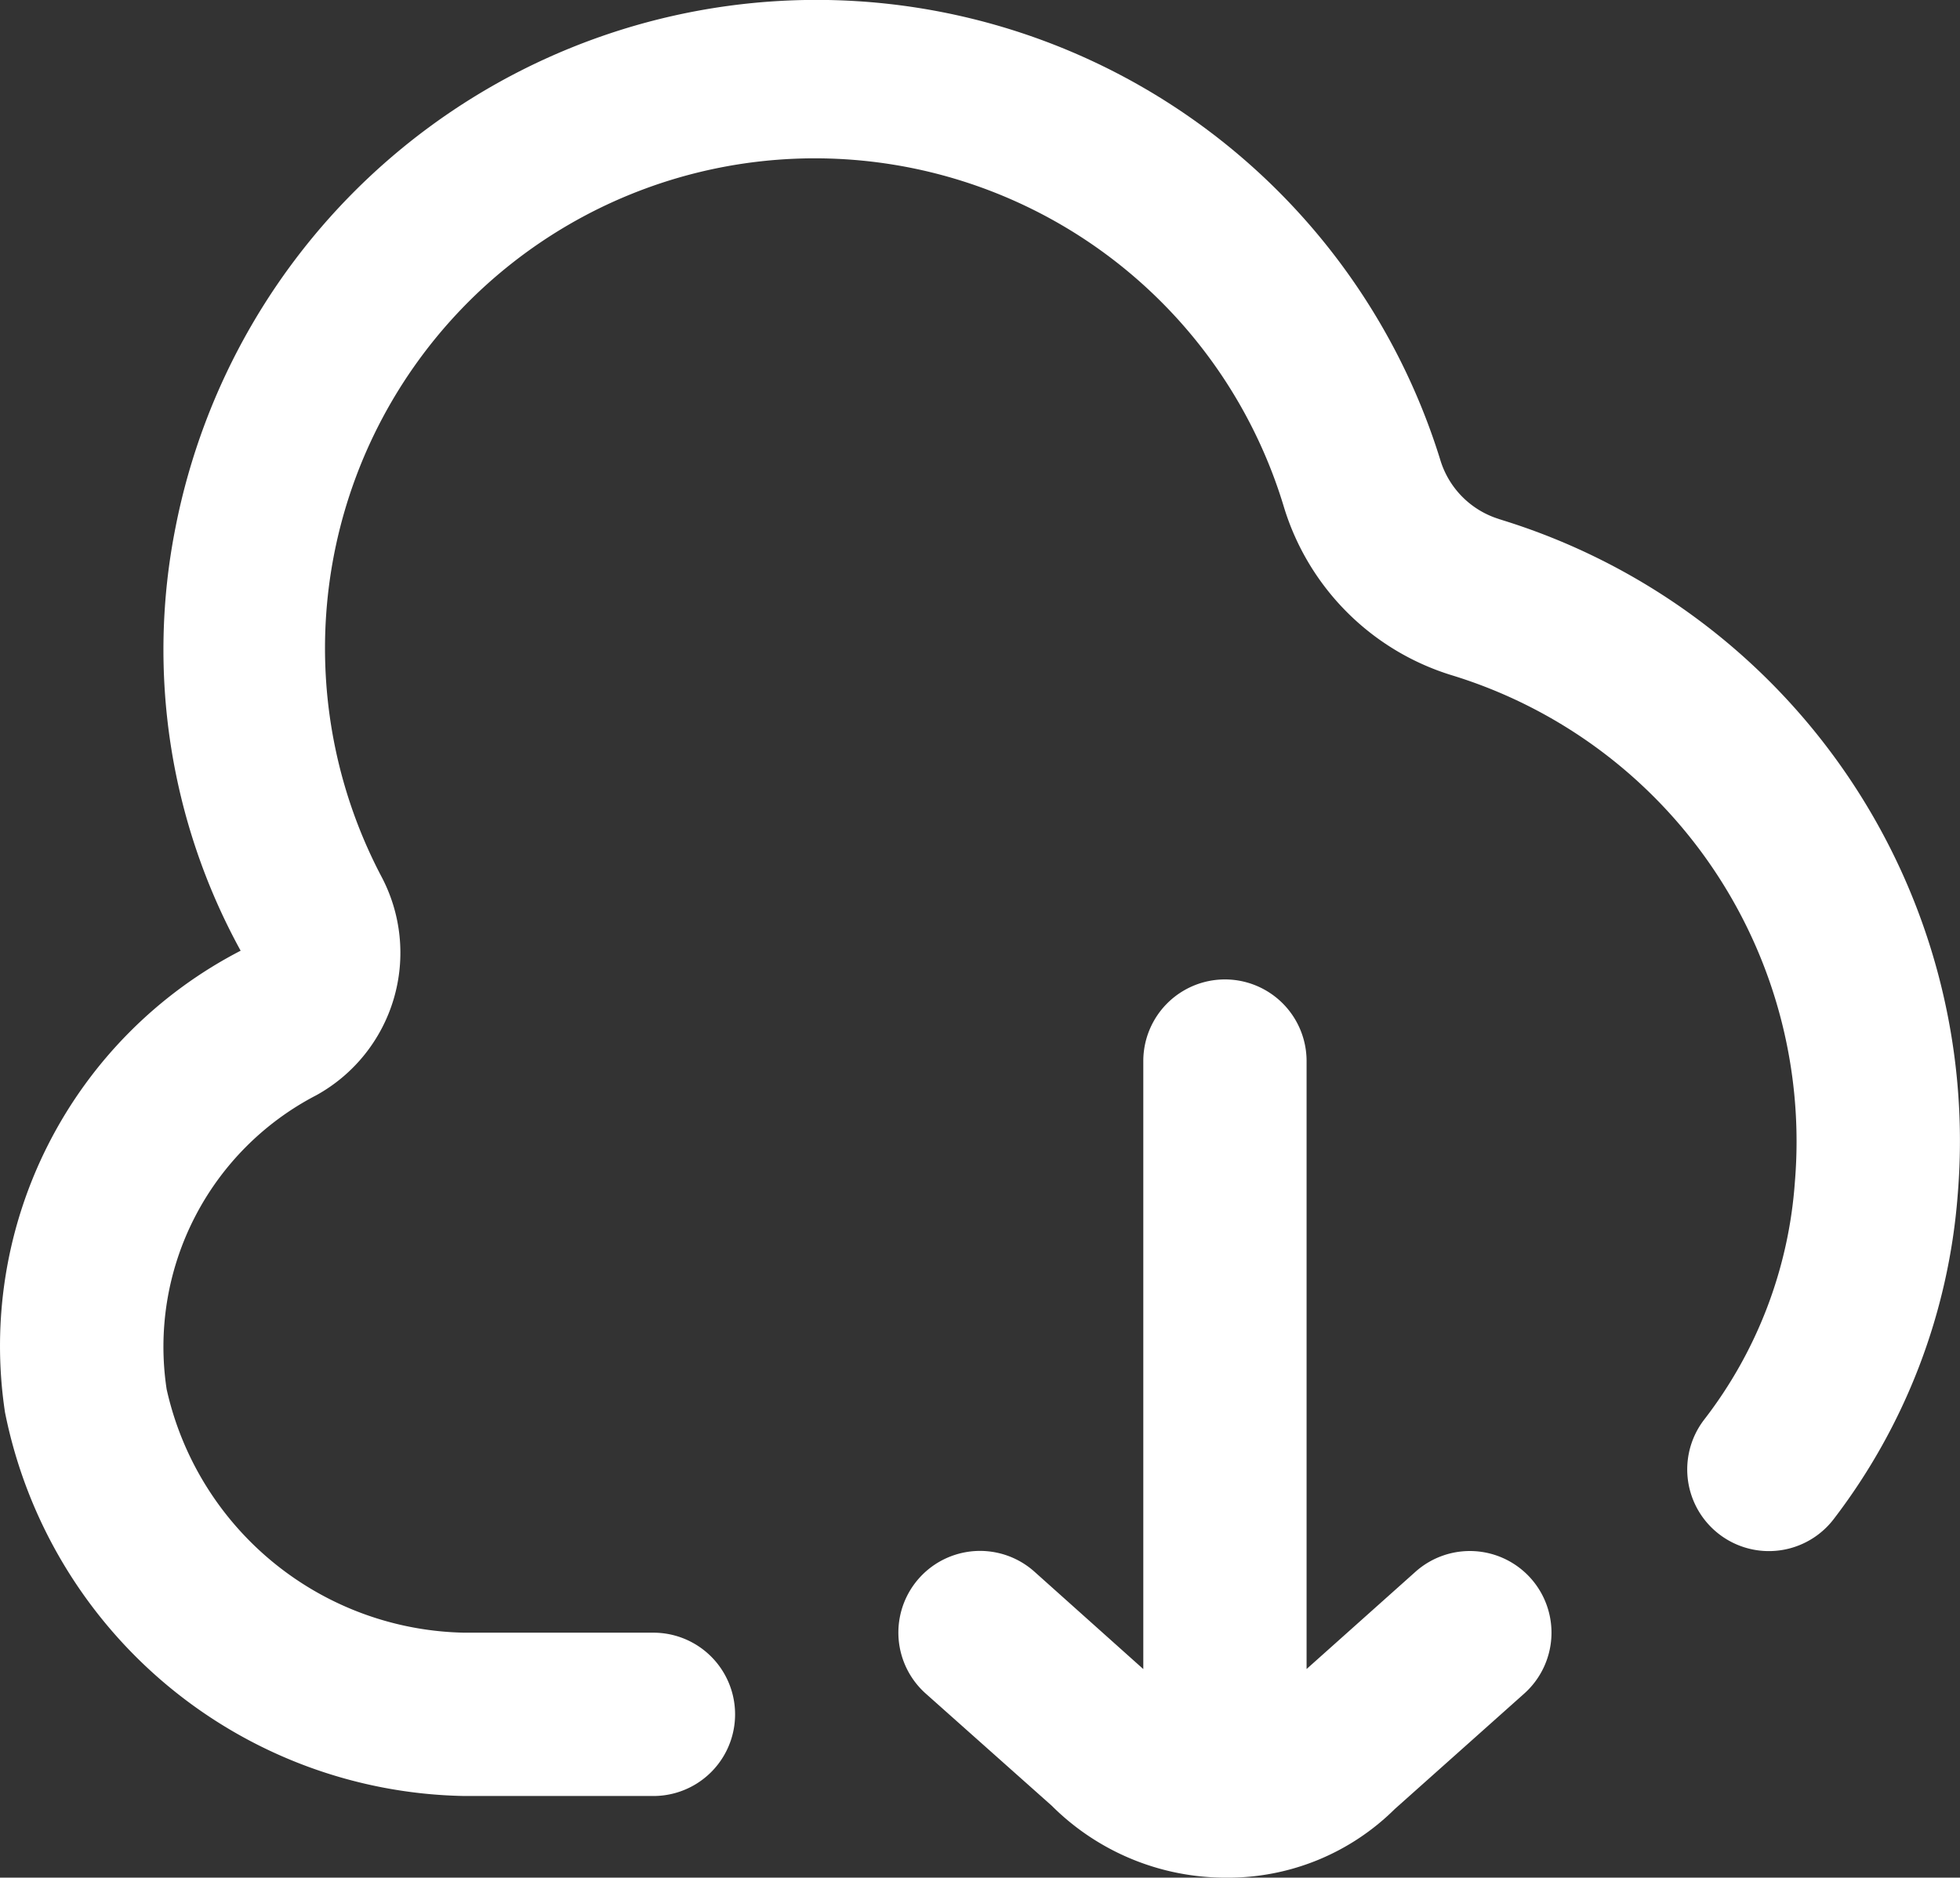 <svg xmlns="http://www.w3.org/2000/svg" width="70.893" height="67.903" viewBox="0 0 70.893 67.903">
  <rect x="0" y="0" width="70.893" height="67.903" fill="#333333" stroke="none"/>
  <path id="fi-rr-cloud-download" d="M55.363,58.082a2.953,2.953,0,0,1-.239,4.172L50.441,66.43a8.563,8.563,0,0,1-6.095,2.478,8.9,8.9,0,0,1-6.307-2.6l-4.559-4.057a2.953,2.953,0,0,1,3.927-4.412l3.942,3.526V39.378a2.953,2.953,0,1,1,5.906,0V61.363l3.942-3.52A2.953,2.953,0,0,1,55.363,58.082ZM54.212,19.774A3.213,3.213,0,0,1,52.08,17.6,23.623,23.623,0,0,0,6.342,20.09,22.611,22.611,0,0,0,8.7,35.386,16.088,16.088,0,0,0,.176,52.076,17.254,17.254,0,0,0,16.789,65.955h6.842a2.953,2.953,0,1,0,0-5.906H16.789A11.251,11.251,0,0,1,6.023,51.243a10.244,10.244,0,0,1,5.416-10.631,5.885,5.885,0,0,0,2.342-7.929A17.718,17.718,0,1,1,46.44,19.357a9.154,9.154,0,0,0,6.039,6.059A17.632,17.632,0,0,1,64.916,43.755a15.878,15.878,0,0,1-3.281,8.59,2.953,2.953,0,0,0,4.683,3.6,22.046,22.046,0,0,0,4.488-11.729,23.505,23.505,0,0,0-16.6-24.441Z" transform="translate(0.004 -1.005)" fill="#fff"/>
</svg>
